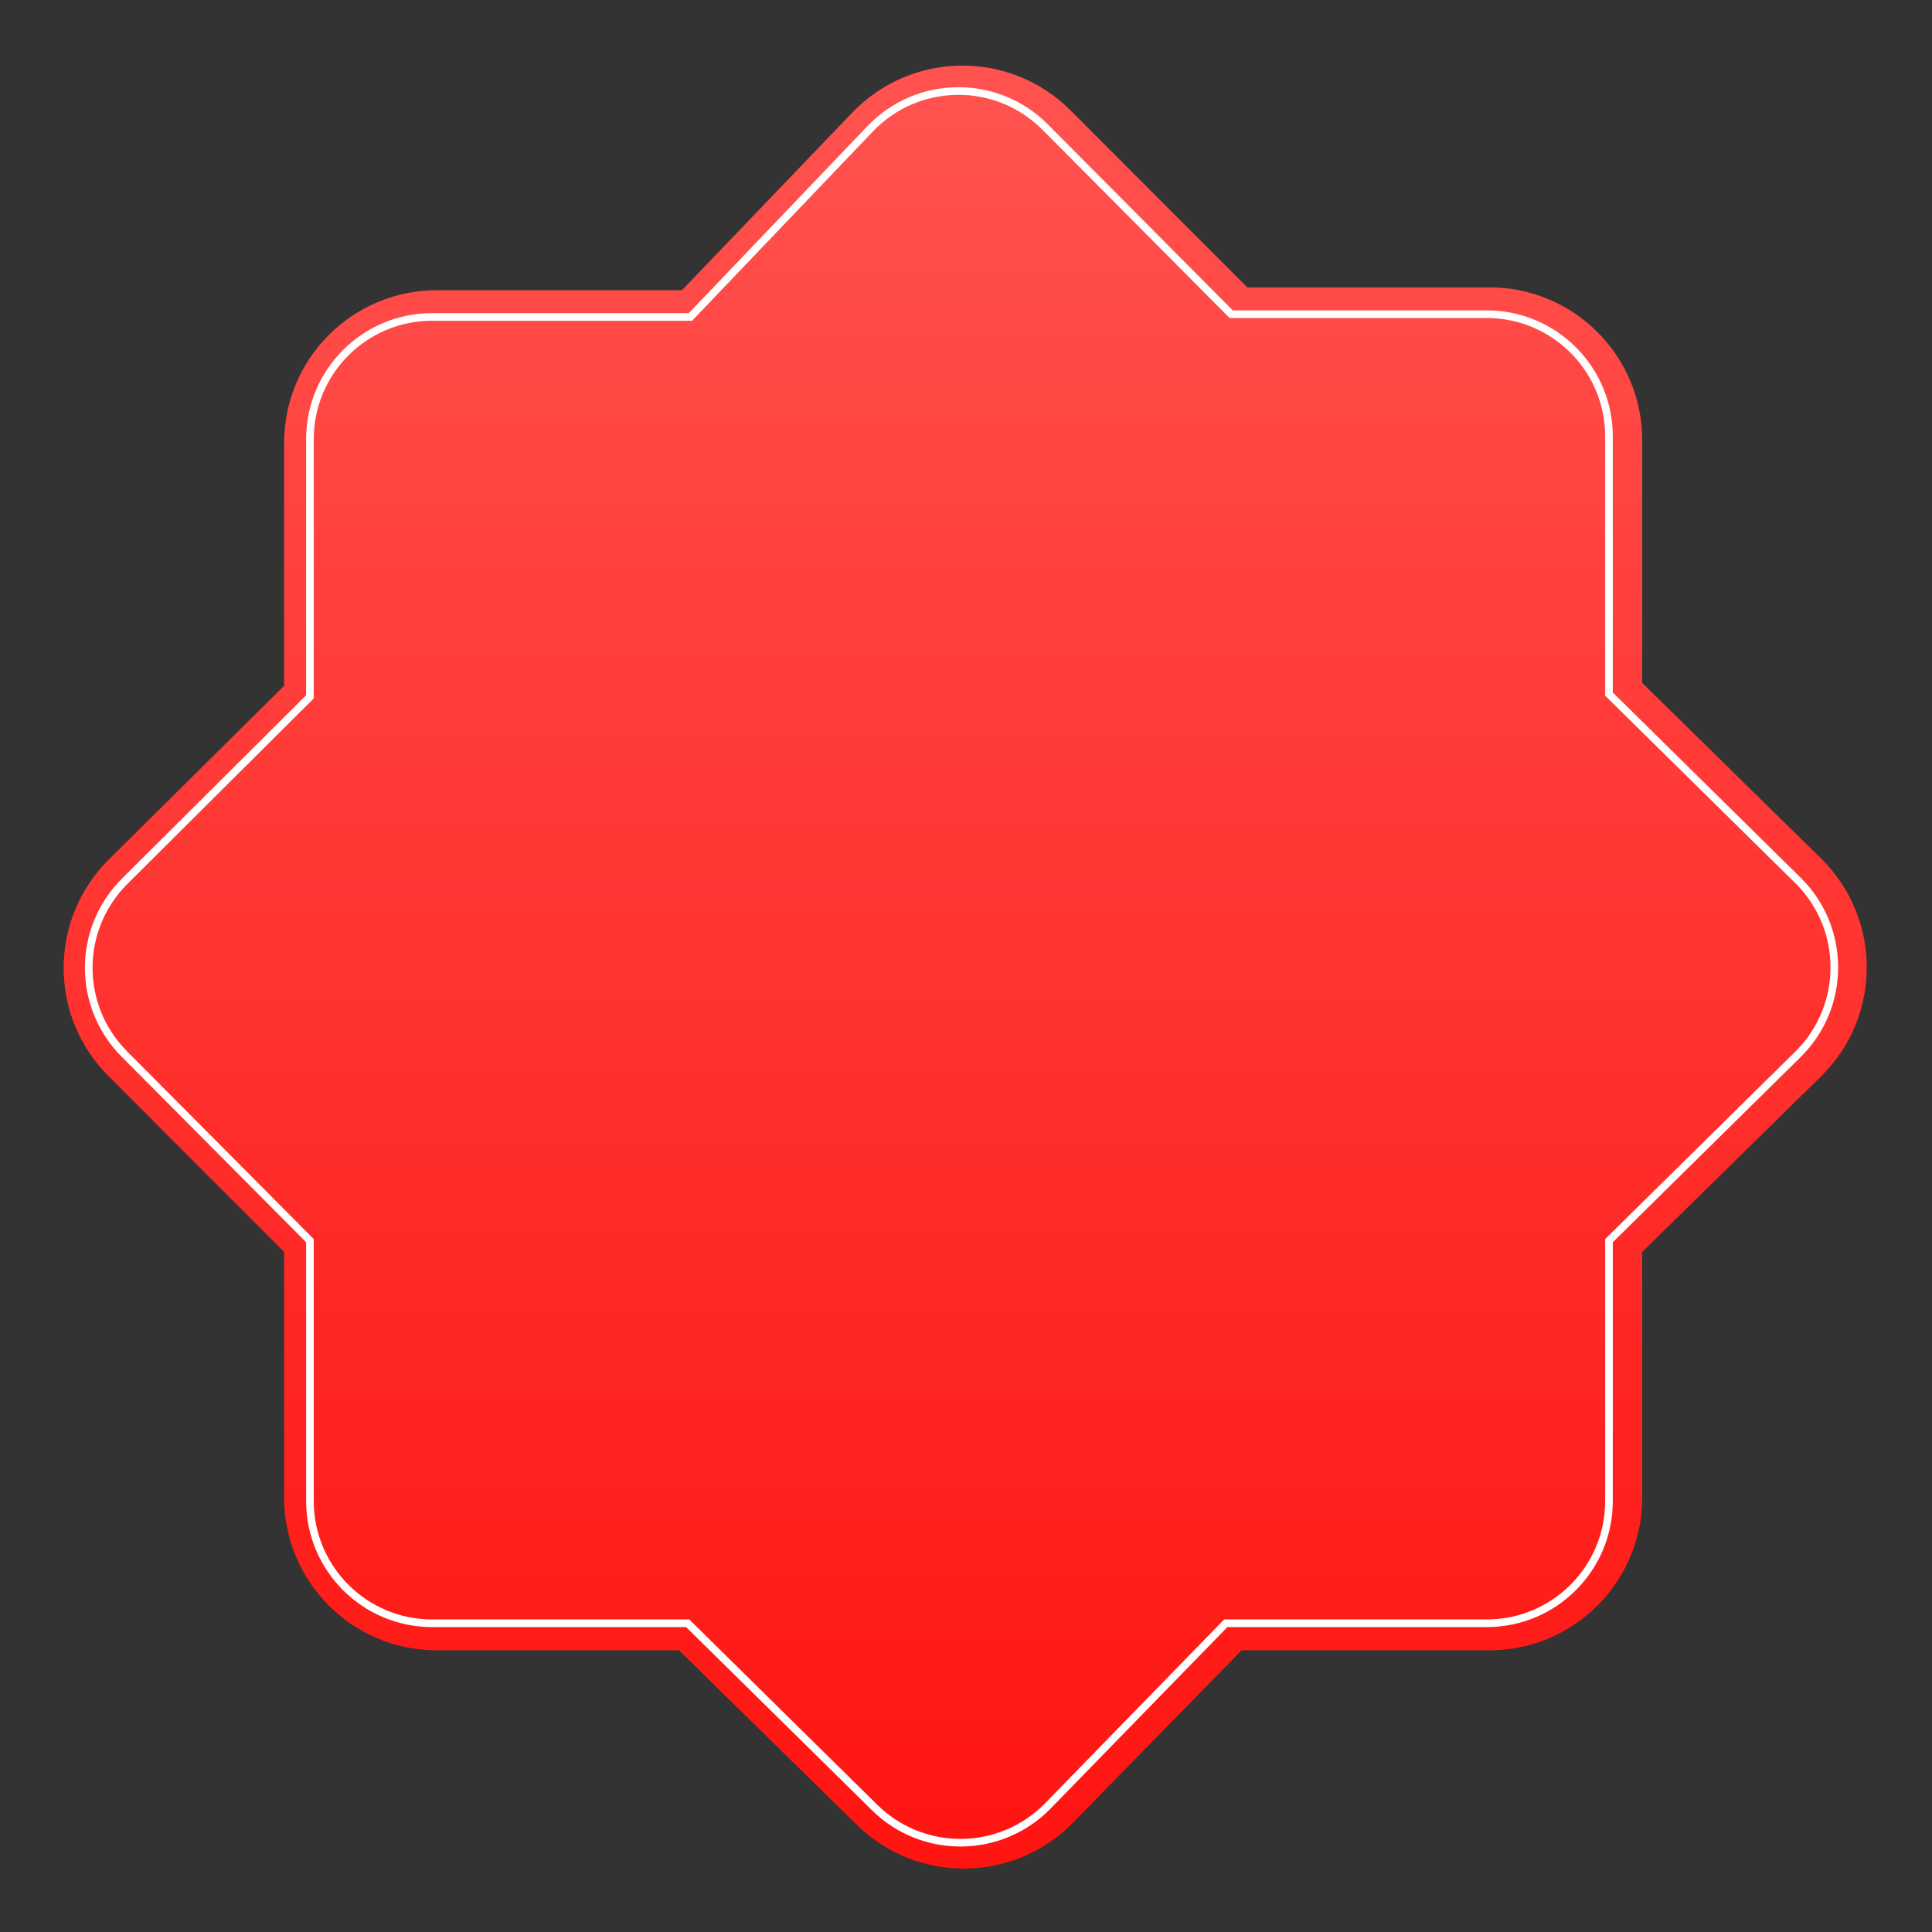 <?xml version="1.0" encoding="UTF-8"?> <svg xmlns="http://www.w3.org/2000/svg" width="253" height="253" viewBox="0 0 253 253" fill="none"><rect x="0" y="0" width="253" height="253" fill="#333333" stroke="none"/><path d="M37.206 58.006V89.798L14.253 112.555C6.39 120.351 6.358 133.053 14.182 140.889L37.206 163.947V196.112C37.206 207.158 46.16 216.112 57.206 216.112H88.922L112.204 238.966C120.095 246.713 132.776 246.585 140.51 238.68L162.59 216.112H195.05C206.096 216.112 215.05 207.158 215.05 196.112V163.947L238.465 140.957C246.449 133.118 246.449 120.254 238.465 112.415L215.05 89.426V57.633C215.05 46.588 206.096 37.633 195.05 37.633H163.334L140.194 14.46C132.271 6.525 119.373 6.654 111.609 14.745L89.294 38.006H57.206C46.16 38.006 37.206 46.96 37.206 58.006Z" fill="url(#paint0_linear_402_578)"></path><path d="M40.588 57.504V91.249L16.332 115.397C10.073 121.629 10.047 131.754 16.276 138.018L40.588 162.467V196.57C40.588 205.407 47.752 212.57 56.588 212.57H90.056L114.539 236.703C120.858 242.931 131.039 242.829 137.231 236.474L160.521 212.57H194.7C203.537 212.57 210.7 205.407 210.7 196.57V162.467L235.443 138.073C241.799 131.806 241.799 121.551 235.443 115.285L210.7 90.891V57.146C210.7 48.309 203.537 41.146 194.7 41.146H161.232L136.863 16.639C130.519 10.26 120.164 10.363 113.949 16.869L90.412 41.504H56.588C47.752 41.504 40.588 48.667 40.588 57.504Z" stroke="white"></path><defs><linearGradient id="paint0_linear_402_578" x1="126.5" y1="0" x2="126.5" y2="253" gradientUnits="userSpaceOnUse"><stop stop-color="#FF5552"></stop><stop offset="1" stop-color="#FF120E"></stop></linearGradient></defs></svg> 